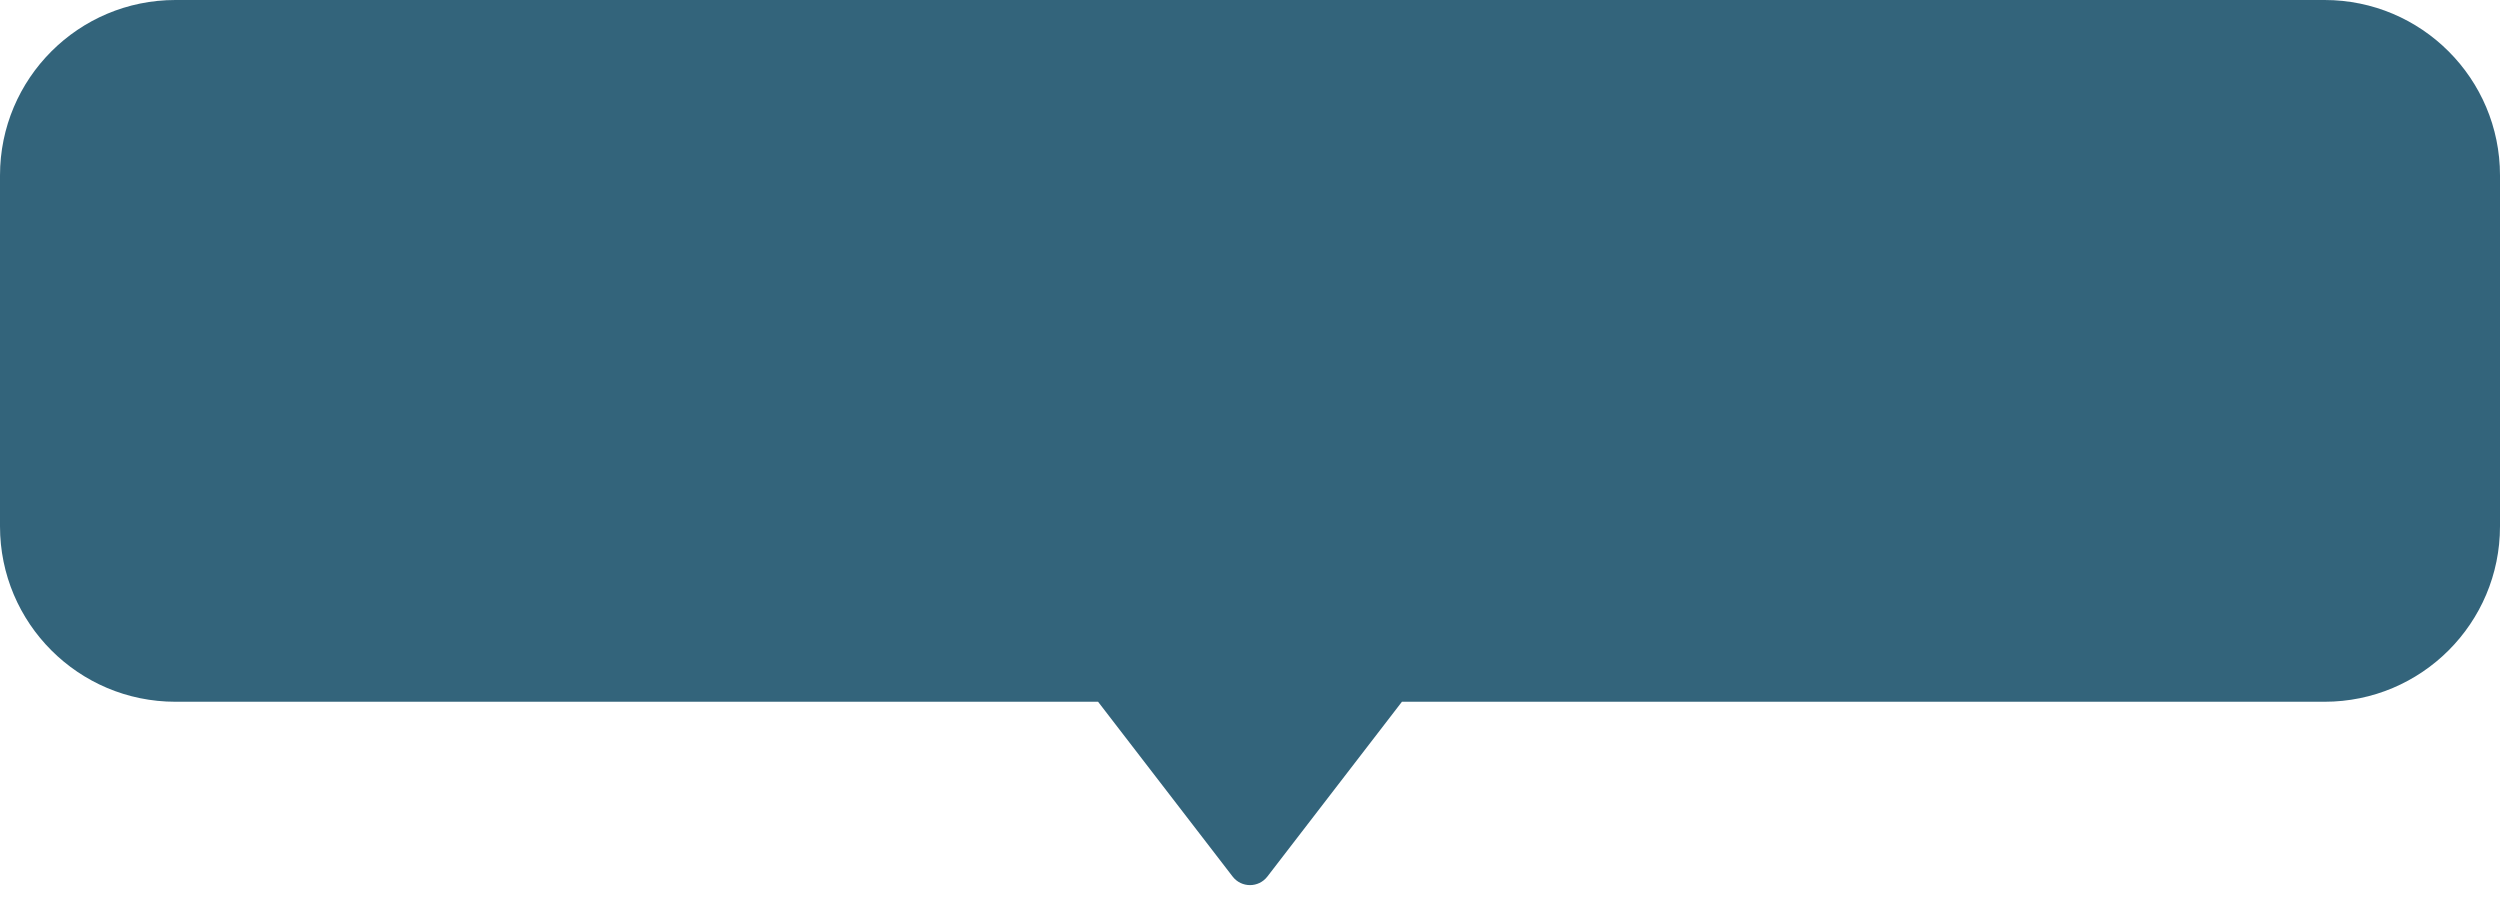 <svg width="114" height="41" viewBox="0 0 114 41" fill="none" xmlns="http://www.w3.org/2000/svg">
<path id="Union" d="M8 0C3.582 0 0 3.582 0 8V24C0 28.418 3.582 32 8 32H50.072L56.208 39.971C56.608 40.491 57.392 40.491 57.792 39.971L63.928 32H106C110.418 32 114 28.418 114 24V8C114 3.582 110.418 0 106 0H8Z" fill="#33647B"/>
</svg>
